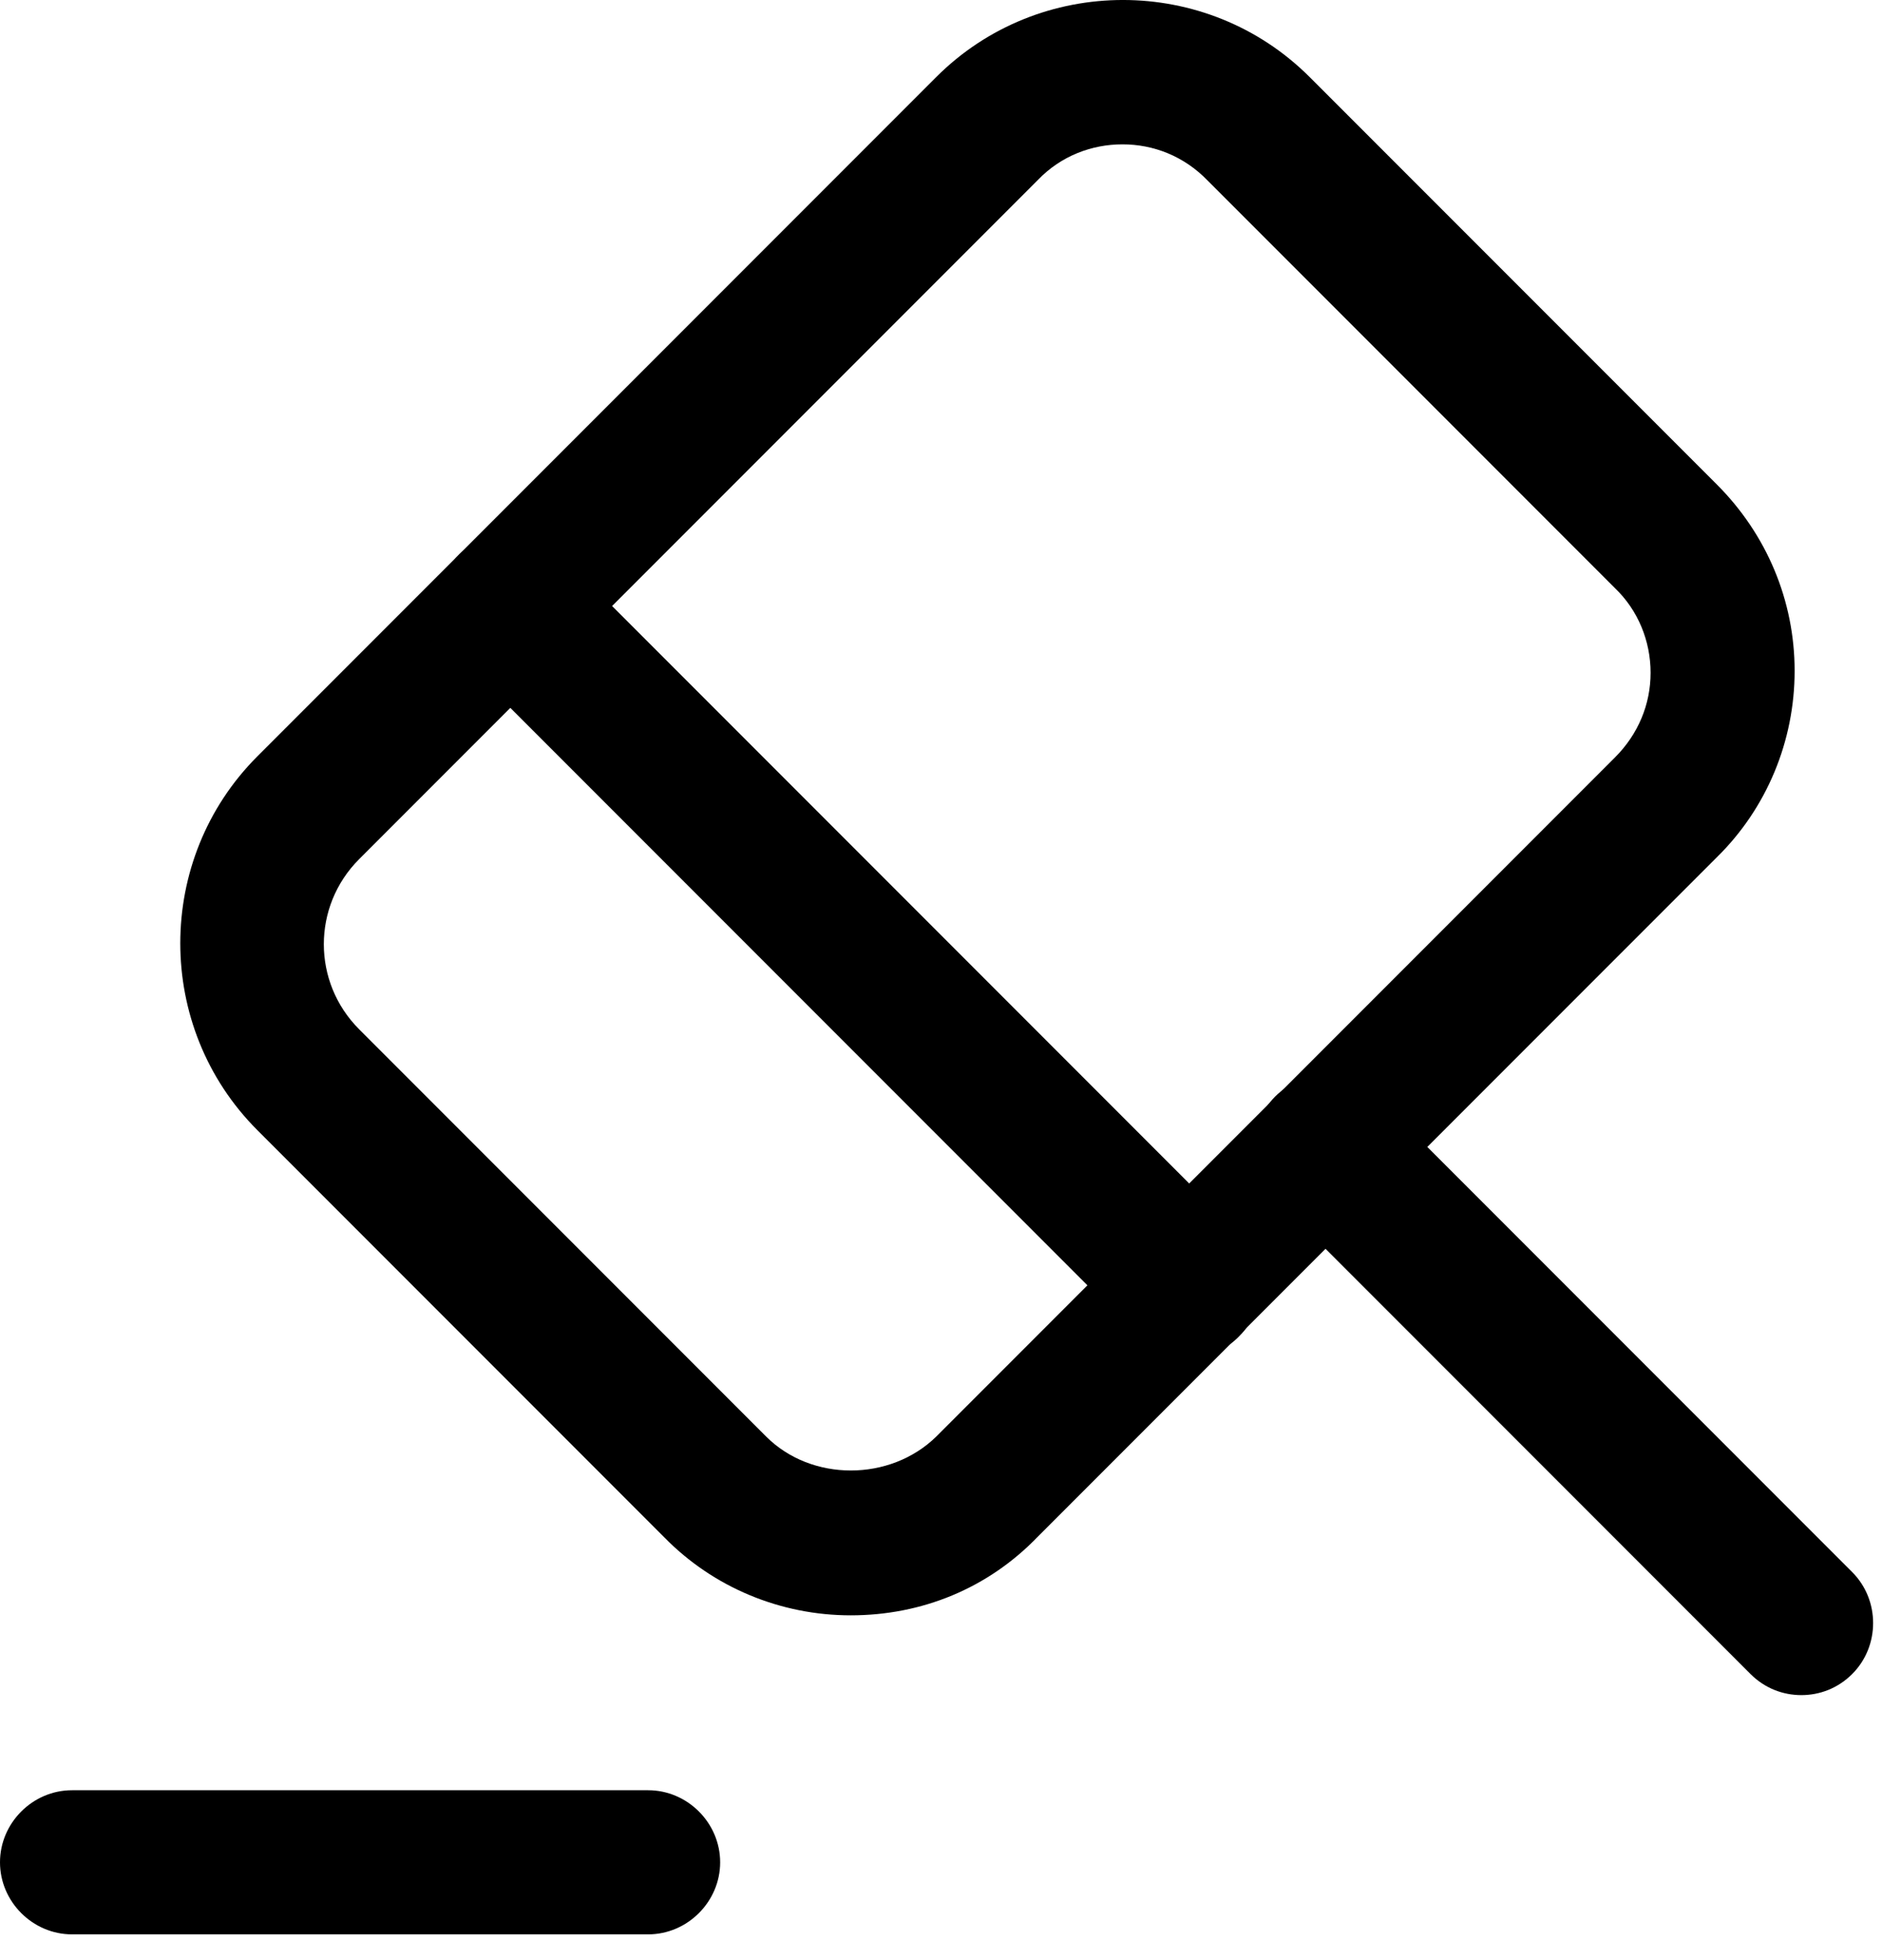<svg width="49" height="51" viewBox="0 0 49 51" fill="none" xmlns="http://www.w3.org/2000/svg">
<path d="M46.9 44.107C46.425 44.107 45.95 43.932 45.575 43.557L33.2 31.182C32.475 30.457 32.475 29.257 33.2 28.532C33.925 27.807 35.125 27.807 35.85 28.532L48.225 40.907C48.95 41.632 48.95 42.832 48.225 43.557C47.85 43.932 47.375 44.107 46.9 44.107Z" fill="black"/>
<path d="M22.149 42.031C20.325 42.031 18.575 41.306 17.3 40.006L6.7 29.406C4.025 26.731 4.025 22.356 6.7 19.681L24.375 2.006C27.049 -0.669 31.424 -0.669 34.099 2.006L44.7 12.606C46 13.906 46.725 15.631 46.725 17.456C46.725 19.281 46 21.031 44.7 22.306L27.024 39.981C25.724 41.331 24 42.031 22.149 42.031ZM29.225 3.756C28.425 3.756 27.625 4.056 27.024 4.681L9.35 22.356C8.125 23.581 8.125 25.556 9.35 26.781L19.95 37.381C21.125 38.556 23.174 38.556 24.375 37.381L42.05 19.706C42.65 19.106 42.975 18.331 42.975 17.506C42.975 16.681 42.65 15.881 42.05 15.306L31.45 4.706C30.825 4.056 30.025 3.756 29.225 3.756Z" fill="black"/>
<path d="M16.875 50.332H1.875C0.85 50.332 0 49.482 0 48.457C0 47.432 0.85 46.582 1.875 46.582H16.875C17.9 46.582 18.75 47.432 18.75 48.457C18.75 49.482 17.9 50.332 16.875 50.332Z" fill="black"/>
<path d="M30.95 35.307C30.475 35.307 30 35.132 29.625 34.757L11.95 17.082C11.225 16.357 11.225 15.157 11.95 14.432C12.675 13.707 13.875 13.707 14.6 14.432L32.275 32.107C33 32.832 33 34.032 32.275 34.757C31.925 35.132 31.425 35.307 30.95 35.307Z" fill="black"/>
</svg>
